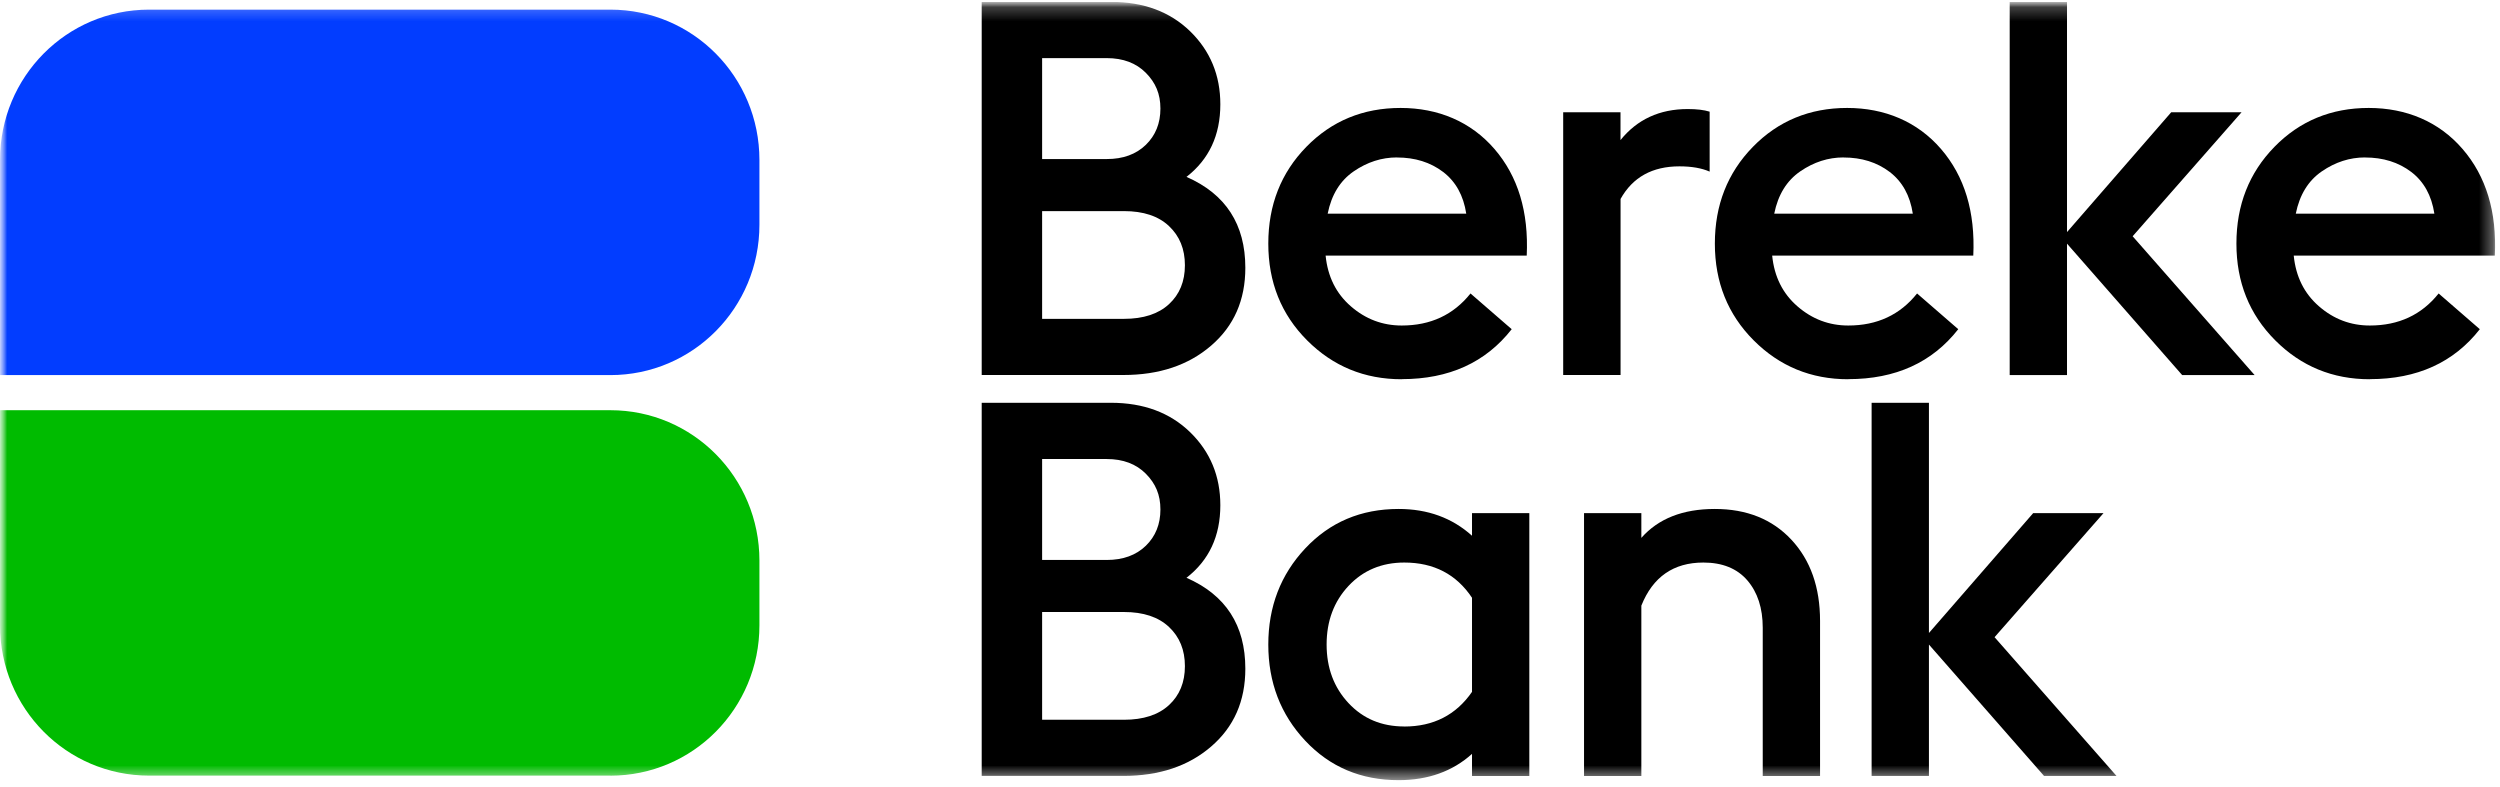 <?xml version="1.0" encoding="UTF-8"?> <svg xmlns="http://www.w3.org/2000/svg" width="178" height="56" viewBox="0 0 178 56" fill="none"><g clip-path="url(#clip0_10990_249)"><mask id="mask0_10990_249" style="mask-type:luminance" maskUnits="userSpaceOnUse" x="-1" y="0" width="179" height="56"><path d="M178 0.133H-0V55.87H178V0.133Z" fill="white"></path></mask><g mask="url(#mask0_10990_249)"><mask id="mask1_10990_249" style="mask-type:luminance" maskUnits="userSpaceOnUse" x="-1" y="0" width="179" height="56"><path d="M177.649 0.133H-0V55.548H177.649V0.133Z" fill="white"></path></mask><g mask="url(#mask1_10990_249)"><path d="M43.458 0.686C49.327 0.686 54.071 5.467 54.071 11.391V16.001C54.071 21.921 49.331 26.707 43.458 26.707H-0V11.391C-0 5.471 4.74 0.686 10.613 0.686H43.458Z" fill="#023DFF"></path><path d="M43.458 55.228C49.327 55.228 54.071 50.447 54.071 44.523V39.913C54.071 33.993 49.331 29.207 43.458 29.207H-0V44.519C-0 50.439 4.74 55.224 10.613 55.224H43.458V55.228Z" fill="#00BB00"></path><path d="M69.897 26.704V0.133H79.097C81.422 0.133 83.301 0.834 84.737 2.227C86.17 3.624 86.888 5.356 86.888 7.43C86.888 9.628 86.083 11.348 84.477 12.594C87.271 13.816 88.668 15.974 88.668 19.068C88.668 21.365 87.859 23.208 86.237 24.605C84.619 26.003 82.535 26.7 79.985 26.7H69.893L69.897 26.704ZM74.199 11.324H78.801C79.962 11.324 80.889 10.986 81.584 10.313C82.274 9.64 82.622 8.78 82.622 7.729C82.622 6.678 82.274 5.882 81.584 5.185C80.893 4.488 79.962 4.138 78.801 4.138H74.199V11.324ZM74.199 22.702H80.025C81.41 22.702 82.48 22.352 83.233 21.655C83.987 20.959 84.366 20.035 84.366 18.884C84.366 17.734 83.987 16.806 83.233 16.098C82.48 15.385 81.41 15.031 80.025 15.031H74.199V22.702Z" fill="black"></path><path d="M99.799 27.002C97.15 27.002 94.909 26.079 93.065 24.232C91.222 22.384 90.303 20.091 90.303 17.344C90.303 14.597 91.207 12.304 93.01 10.457C94.814 8.609 97.056 7.686 99.724 7.686C102.392 7.686 104.72 8.657 106.402 10.604C108.083 12.551 108.849 15.083 108.703 18.2H94.384C94.534 19.697 95.13 20.899 96.183 21.811C97.233 22.723 98.441 23.177 99.802 23.177C101.855 23.177 103.489 22.416 104.7 20.895L107.633 23.439C105.778 25.808 103.169 26.995 99.806 26.995L99.799 27.002ZM99.463 11.209C98.374 11.209 97.348 11.539 96.385 12.2C95.422 12.861 94.802 13.864 94.53 15.214H104.397C104.199 13.916 103.647 12.925 102.747 12.24C101.843 11.555 100.75 11.213 99.463 11.213V11.209Z" fill="black"></path><path d="M111.299 26.702V7.991H115.38V9.973C116.568 8.5 118.163 7.764 120.168 7.764C120.811 7.764 121.332 7.827 121.727 7.951V12.219C121.158 11.968 120.44 11.844 119.576 11.844C117.646 11.844 116.249 12.617 115.384 14.165V26.702H111.303H111.299Z" fill="black"></path><path d="M131.594 27.002C128.946 27.002 126.704 26.079 124.861 24.232C123.018 22.384 122.098 20.091 122.098 17.344C122.098 14.597 123.002 12.304 124.805 10.457C126.609 8.609 128.851 7.686 131.519 7.686C134.187 7.686 136.516 8.657 138.197 10.604C139.878 12.551 140.644 15.083 140.498 18.2H126.179C126.329 19.697 126.925 20.899 127.979 21.811C129.029 22.723 130.236 23.177 131.598 23.177C133.65 23.177 135.284 22.416 136.496 20.895L139.428 23.439C137.573 25.808 134.965 26.995 131.602 26.995L131.594 27.002ZM131.258 11.209C130.169 11.209 129.143 11.539 128.18 12.2C127.217 12.861 126.597 13.864 126.325 15.214H136.192C135.995 13.916 135.442 12.925 134.542 12.24C133.638 11.555 132.545 11.213 131.258 11.213V11.209Z" fill="black"></path><path d="M143.09 26.704V0.133H147.171V16.524L154.591 7.992H159.6L151.844 16.822L160.527 26.704H155.369L147.171 17.348V26.704H143.09Z" fill="black"></path><path d="M168.729 27.002C166.08 27.002 163.839 26.079 161.996 24.232C160.153 22.384 159.233 20.091 159.233 17.344C159.233 14.597 160.137 12.304 161.94 10.457C163.744 8.609 165.986 7.686 168.654 7.686C171.322 7.686 173.651 8.657 175.331 10.604C177.014 12.551 177.78 15.083 177.633 18.2H163.314C163.464 19.697 164.06 20.899 165.114 21.811C166.163 22.723 167.371 23.177 168.733 23.177C170.785 23.177 172.419 22.416 173.631 20.895L176.563 23.439C174.708 25.808 172.099 26.995 168.737 26.995L168.729 27.002ZM168.393 11.209C167.304 11.209 166.278 11.539 165.315 12.2C164.352 12.861 163.732 13.864 163.46 15.214H173.327C173.129 13.916 172.577 12.925 171.677 12.24C170.773 11.555 169.68 11.213 168.393 11.213V11.209Z" fill="black"></path><path d="M69.897 55.248V28.678H79.097C81.422 28.678 83.301 29.378 84.737 30.772C86.17 32.169 86.888 33.901 86.888 35.975C86.888 38.173 86.083 39.893 84.477 41.139C87.271 42.361 88.668 44.519 88.668 47.612C88.668 49.91 87.859 51.753 86.237 53.15C84.619 54.548 82.535 55.244 79.986 55.244H69.894L69.897 55.248ZM74.199 39.869H78.801C79.962 39.869 80.889 39.531 81.584 38.858C82.275 38.185 82.622 37.325 82.622 36.274C82.622 35.223 82.275 34.427 81.584 33.73C80.893 33.033 79.962 32.683 78.801 32.683H74.199V39.869ZM74.199 51.247H80.025C81.41 51.247 82.48 50.897 83.234 50.2C83.987 49.504 84.366 48.58 84.366 47.429C84.366 46.279 83.987 45.351 83.234 44.642C82.48 43.93 81.41 43.575 80.025 43.575H74.199V51.247Z" fill="black"></path><path d="M104.807 55.249V53.676C103.422 54.922 101.677 55.547 99.578 55.547C96.906 55.547 94.692 54.612 92.935 52.741C91.179 50.869 90.303 48.588 90.303 45.893C90.303 43.198 91.179 40.916 92.935 39.045C94.692 37.174 96.906 36.238 99.578 36.238C101.654 36.238 103.398 36.875 104.807 38.145V36.537H108.888V55.249H104.807ZM99.984 51.729C102.06 51.729 103.671 50.905 104.807 49.261V42.561C103.694 40.889 102.088 40.053 99.984 40.053C98.378 40.053 97.052 40.61 96.014 41.717C94.976 42.827 94.455 44.217 94.455 45.889C94.455 47.561 94.976 48.95 96.014 50.061C97.052 51.172 98.374 51.725 99.984 51.725V51.729Z" fill="black"></path><path d="M112.783 55.249V36.537H116.864V38.297C118.075 36.923 119.82 36.238 122.093 36.238C124.366 36.238 126.186 36.967 127.548 38.428C128.909 39.889 129.588 41.816 129.588 44.209V55.249H125.507V44.694C125.507 43.297 125.14 42.174 124.414 41.326C123.684 40.478 122.638 40.053 121.28 40.053C119.153 40.053 117.681 41.076 116.864 43.122V55.249H112.783Z" fill="black"></path><path d="M133.259 55.248V28.678H137.34V45.069L144.76 36.537H149.768L142.013 45.367L150.696 55.248H145.537L137.34 45.893V55.248H133.259Z" fill="black"></path></g></g></g><defs><clipPath id="clip0_10990_249"><rect width="178" height="55.737" fill="white" transform="translate(0 0.131)"></rect></clipPath></defs></svg> 